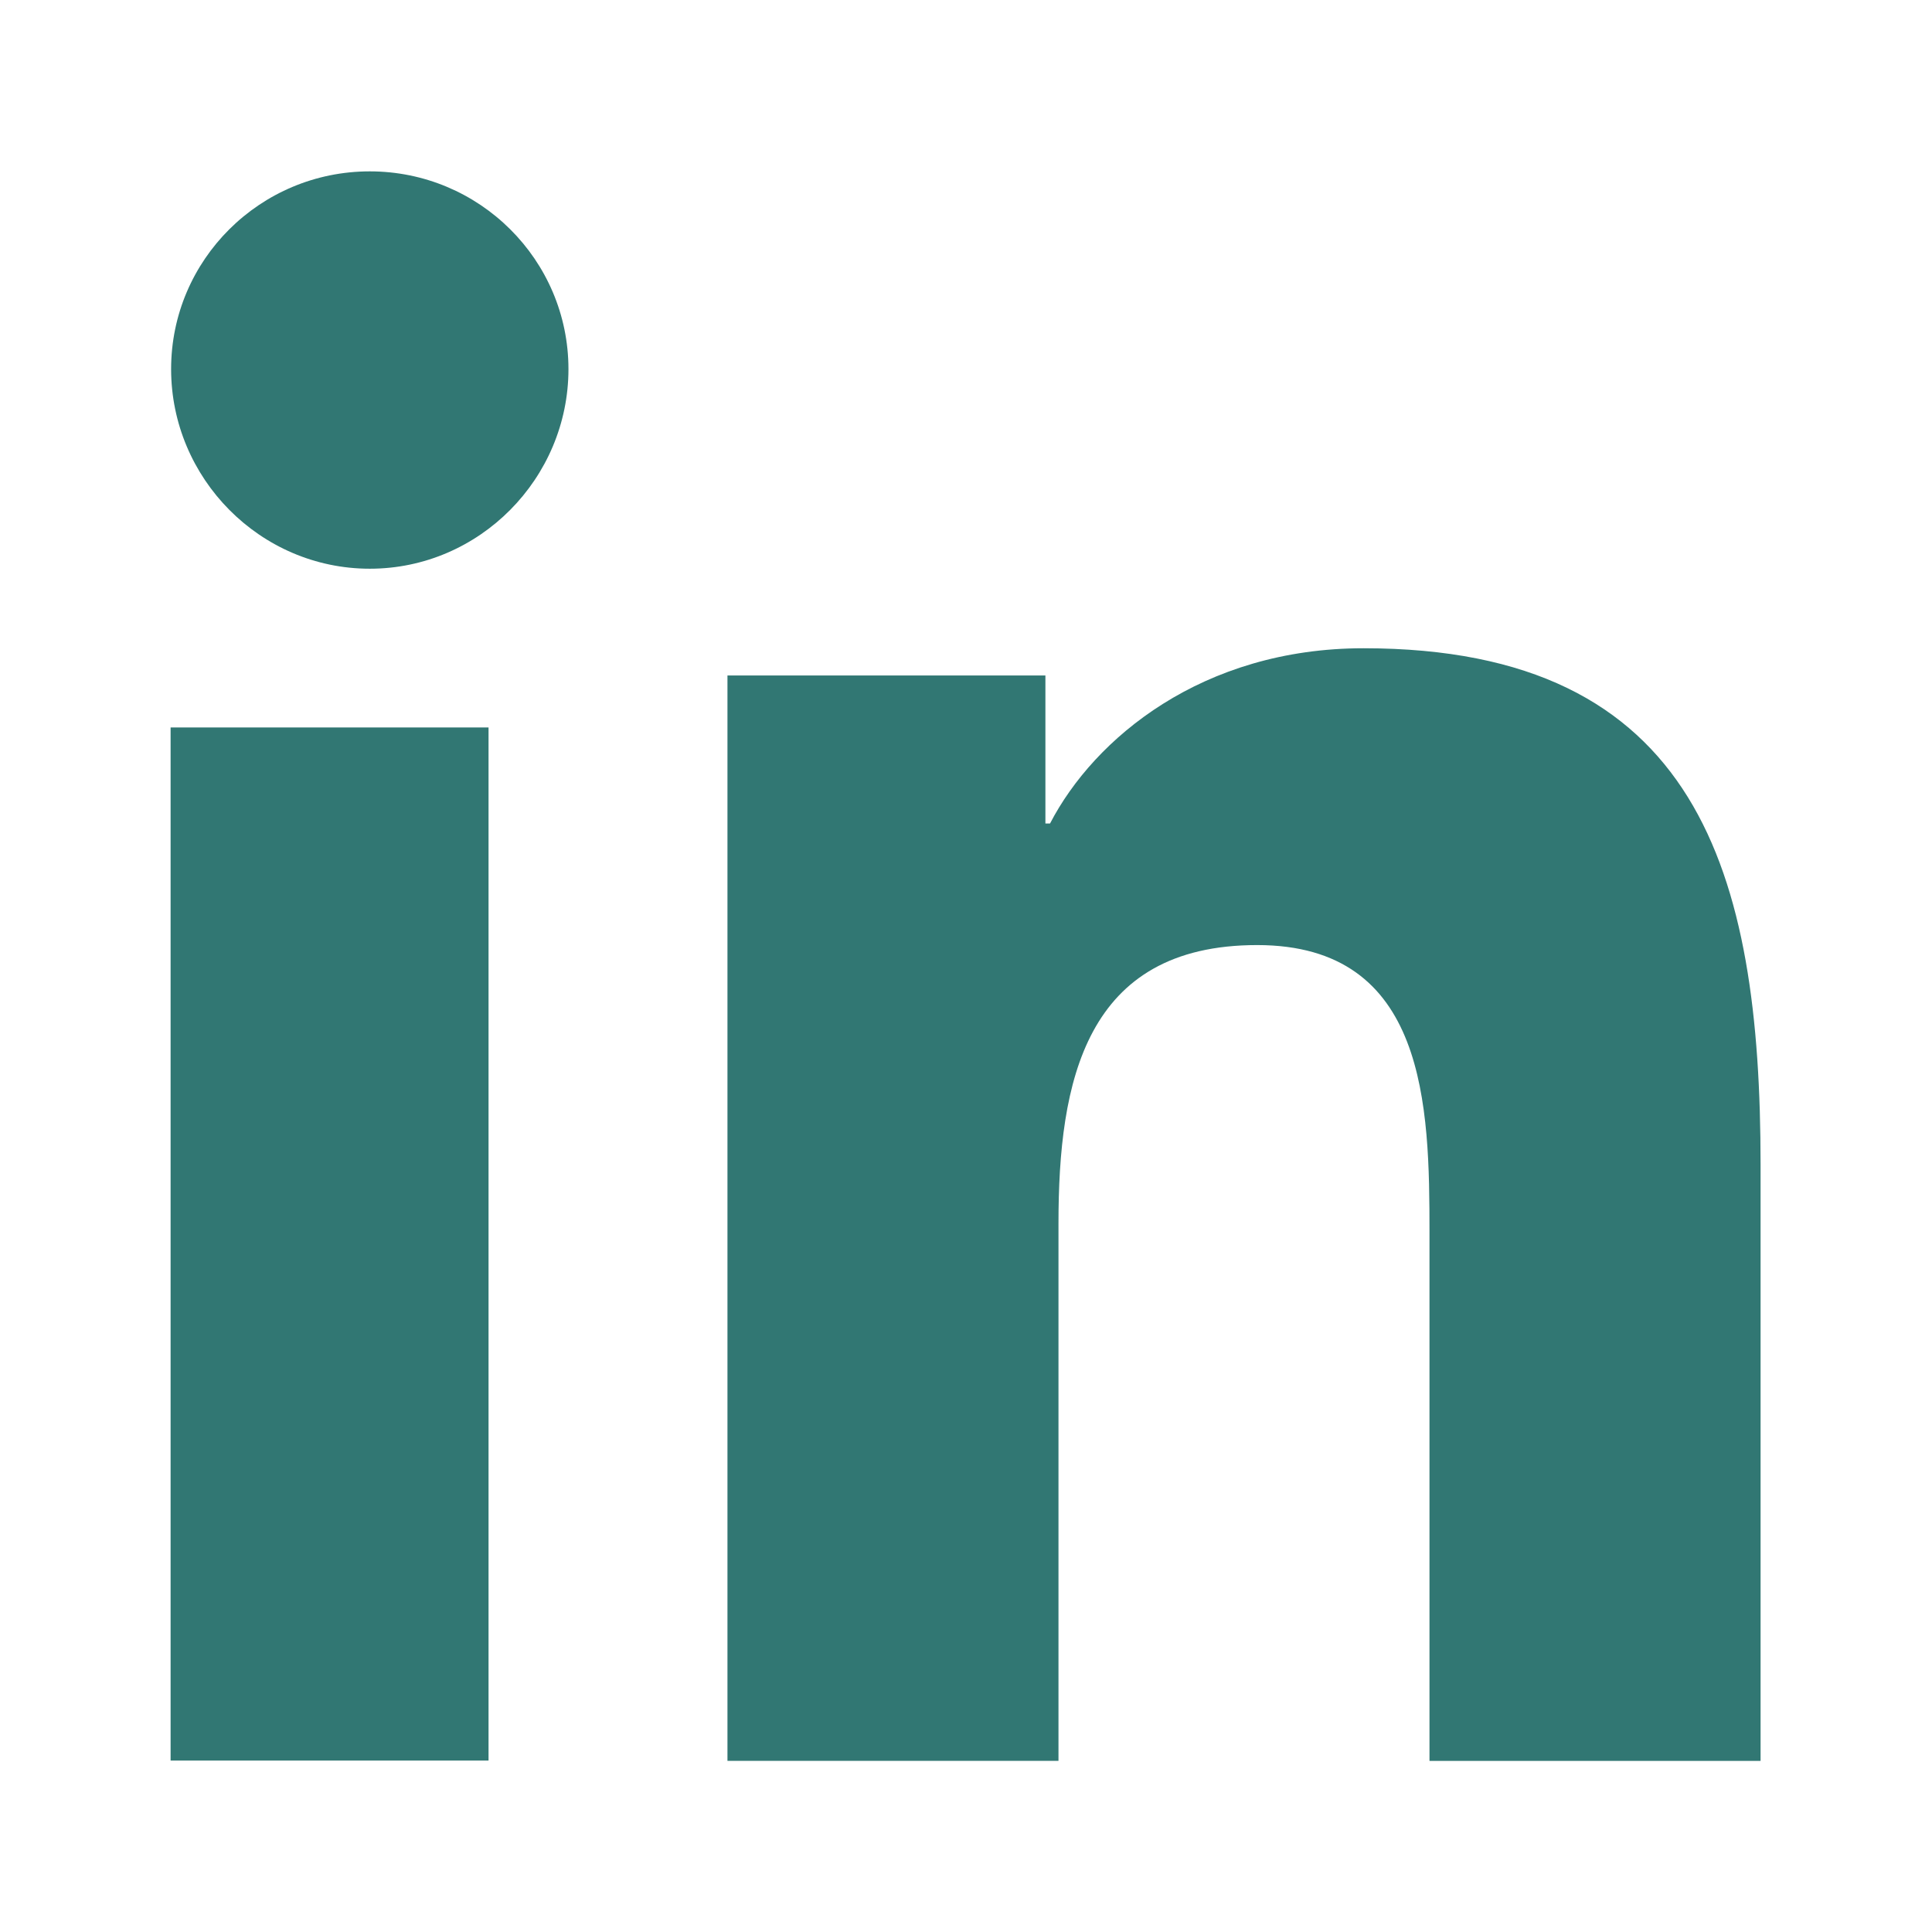 <svg width="30" height="30" viewBox="0 0 30 30" fill="none" xmlns="http://www.w3.org/2000/svg">
<path d="M27.332 27.343L27.338 27.342V18.084C27.338 13.555 26.38 10.066 21.173 10.066C18.67 10.066 16.991 11.463 16.305 12.787H16.233V10.489H11.296V27.342H16.436V18.997C16.436 16.8 16.846 14.675 19.521 14.675C22.158 14.675 22.197 17.183 22.197 19.138V27.343H27.332Z" fill="#317773"/>
<path d="M2.649 11.296H7.586V27.338H2.649V11.296Z" fill="#317773"/>
<path d="M5.742 2.661C4.039 2.661 2.657 4.036 2.657 5.731C2.657 7.427 4.039 8.831 5.742 8.831C7.445 8.831 8.827 7.427 8.827 5.731C8.826 4.036 7.444 2.661 5.742 2.661Z" fill="#317773"/>
</svg>
